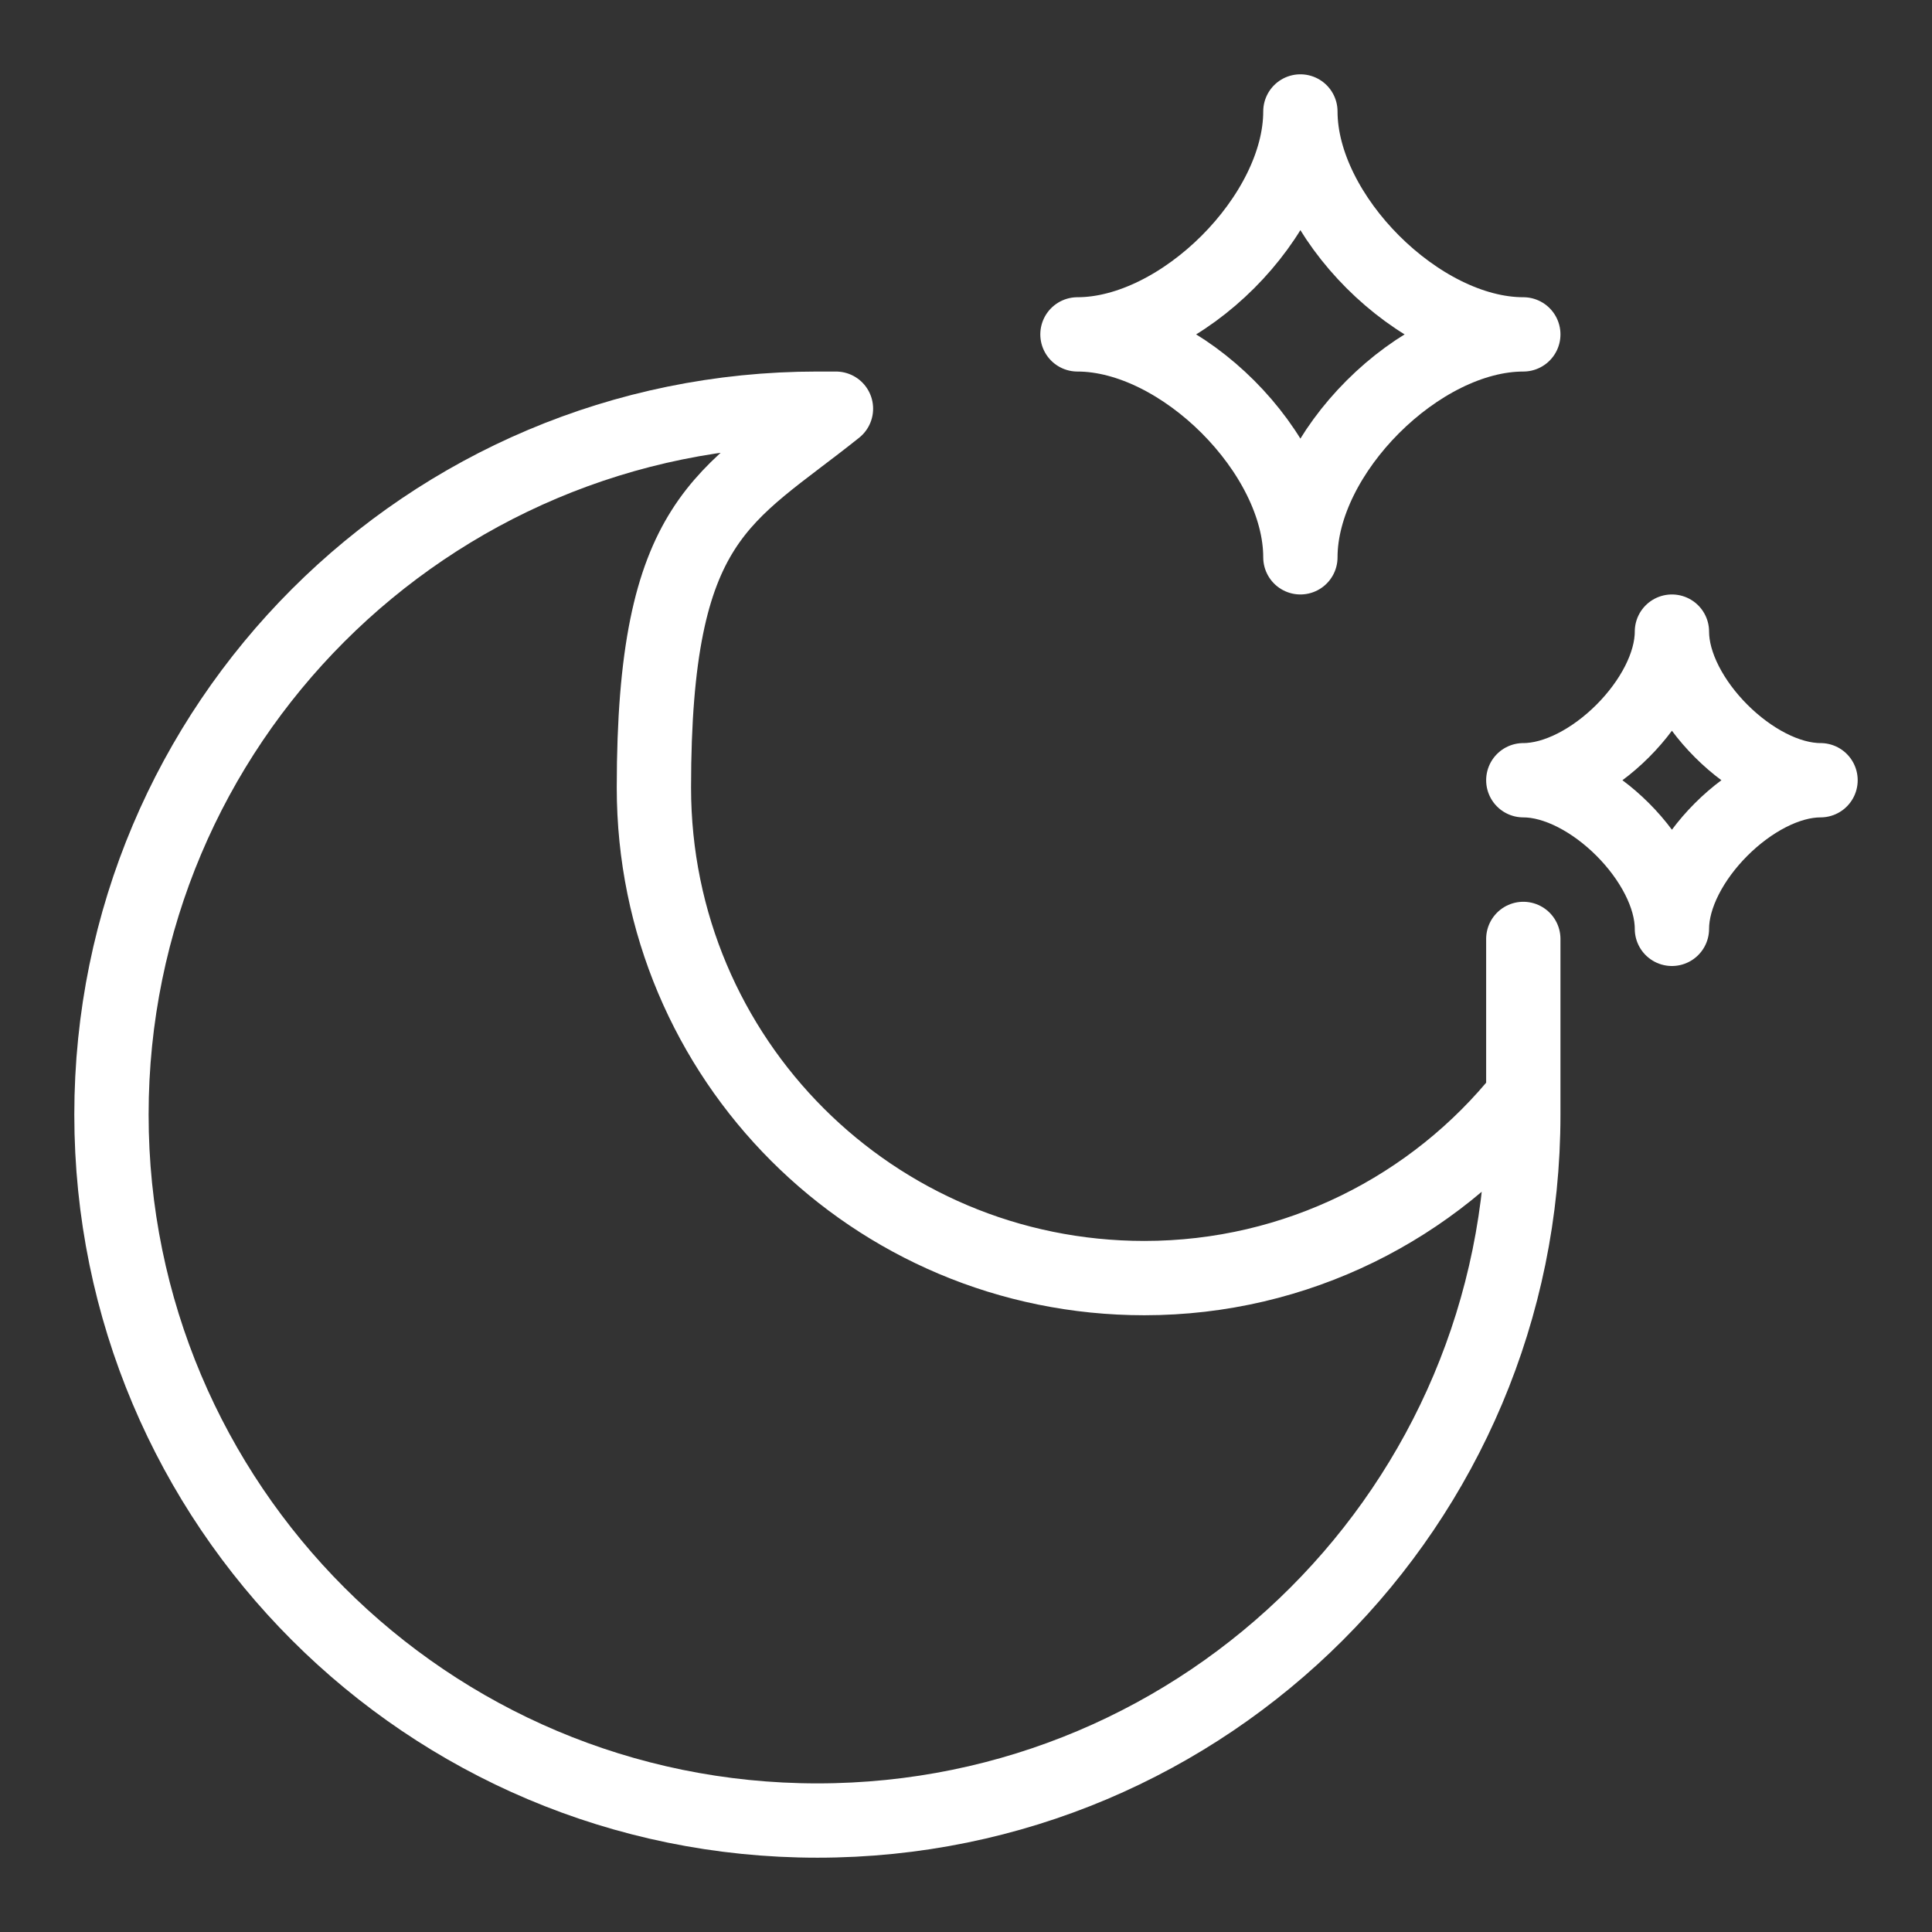 <?xml version="1.0" encoding="UTF-8"?><svg id="_圖層_1" xmlns="http://www.w3.org/2000/svg" viewBox="0 0 52 52"><rect x="0" y="0" width="52" height="52" fill="#333333" stroke="none"/><defs><style>.cls-1,.cls-2{fill:none;stroke:#fff;stroke-linejoin:round;stroke-width:2px;}.cls-2{stroke-linecap:round;}</style></defs><path class="cls-2" d="M30.8,34.4c-7.3,0-13.2-5.9-13.2-13.2s1.9-7.8,4.9-10.2c-.2,0-.3,0-.5,0C11.5,11,3,19.5,3,30s8.5,19,19,19,19-8.5,19-19,0-.3,0-.5c-2.4,3-6.1,4.9-10.2,4.9Z"/><path class="cls-1" d="M35,3c0,2.8-3.2,6-6,6,2.8,0,6,3.2,6,6,0-2.8,3.2-6,6-6-2.8,0-6-3.2-6-6Z"/><path class="cls-1" d="M45,17c0,1.8-2.2,4-4,4,1.8,0,4,2.2,4,4,0-1.8,2.2-4,4-4-1.8,0-4-2.2-4-4Z"/></svg>